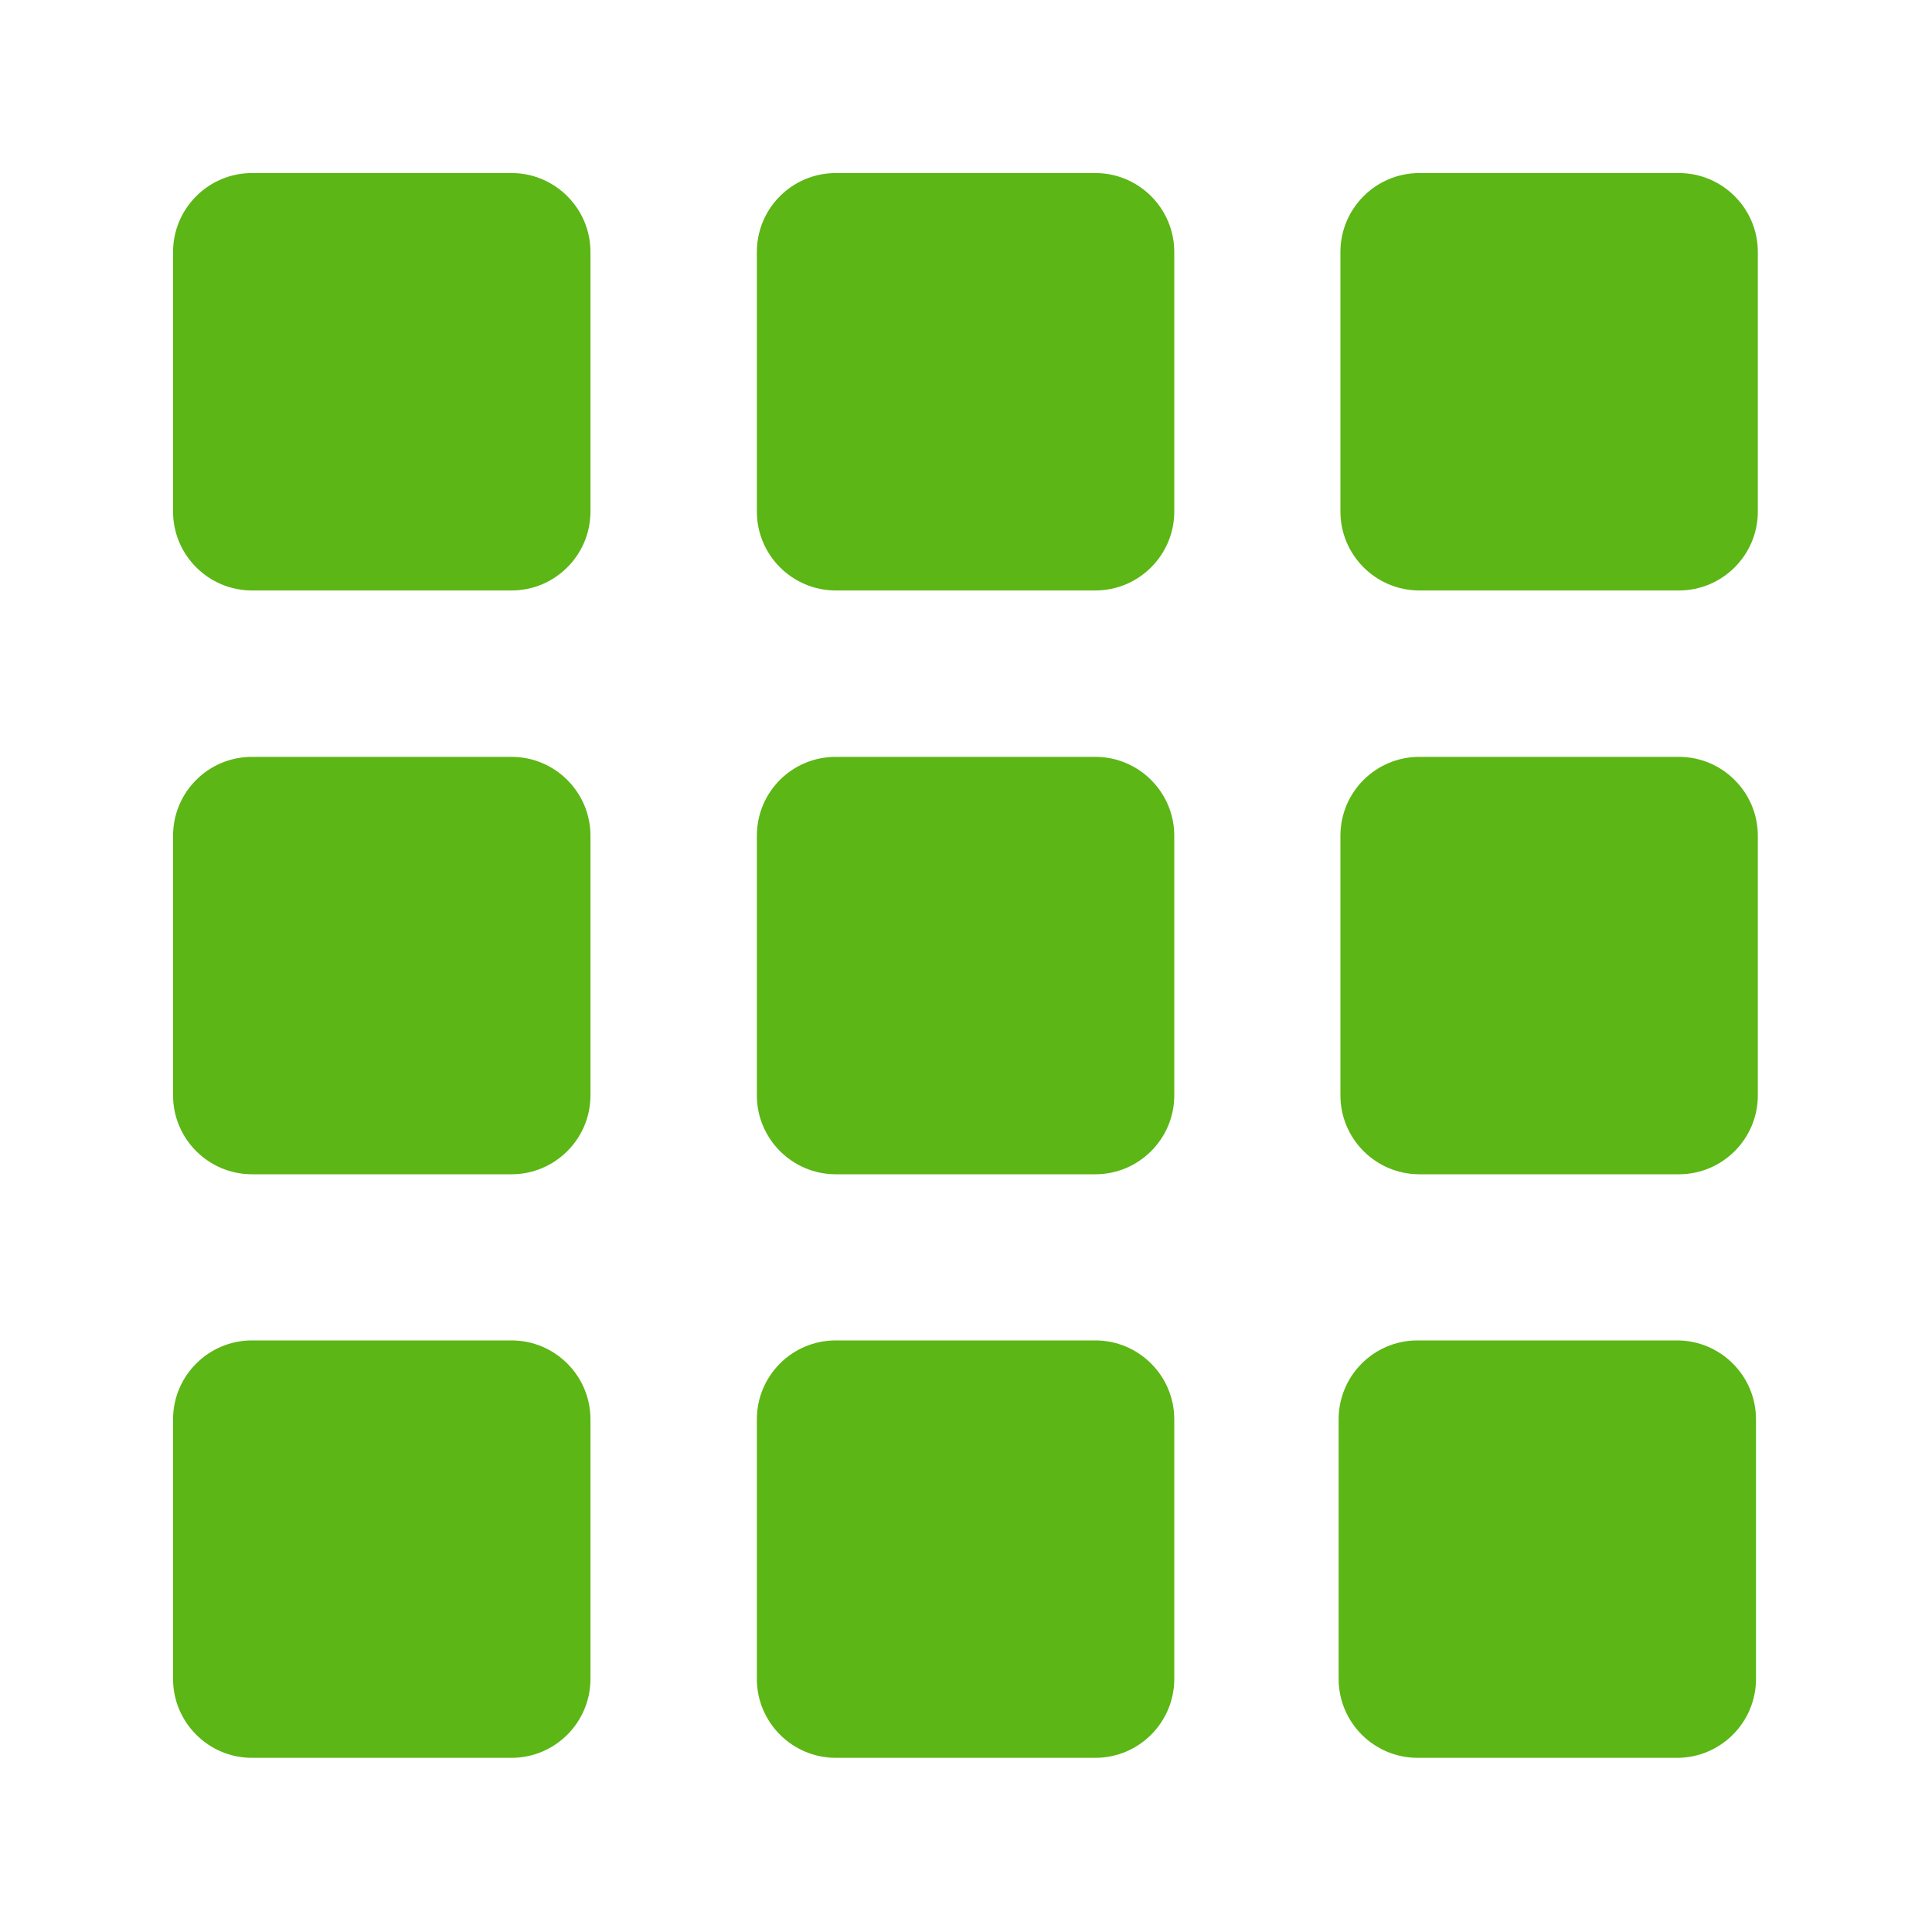 <svg width="40" height="40" viewBox="0 0 40 40" fill="none" xmlns="http://www.w3.org/2000/svg">
<path fill-rule="evenodd" clip-rule="evenodd" d="M10.591 3.583H5.217C4.316 3.583 3.583 4.316 3.583 5.217V10.591C3.583 11.492 4.316 12.225 5.217 12.225H10.591C11.492 12.225 12.225 11.492 12.225 10.591V5.217C12.225 4.316 11.492 3.583 10.591 3.583ZM17.304 3.583H22.678C23.579 3.583 24.312 4.316 24.312 5.217V10.591C24.312 11.492 23.579 12.225 22.678 12.225H17.304C16.403 12.225 15.67 11.492 15.67 10.591V5.217C15.67 4.316 16.398 3.583 17.304 3.583ZM29.386 3.583H34.76C35.661 3.583 36.394 4.316 36.394 5.217V10.591C36.394 11.492 35.661 12.225 34.76 12.225H29.386C28.485 12.225 27.752 11.492 27.752 10.591V5.217C27.752 4.316 28.485 3.583 29.386 3.583ZM29.386 15.67H34.76C35.661 15.67 36.394 16.403 36.394 17.304V22.678C36.394 23.579 35.661 24.312 34.76 24.312H29.386C28.485 24.312 27.752 23.579 27.752 22.678V17.304C27.752 16.398 28.485 15.67 29.386 15.67ZM22.678 15.67H17.304C16.398 15.67 15.67 16.398 15.67 17.304V22.678C15.67 23.579 16.403 24.312 17.304 24.312H22.678C23.579 24.312 24.312 23.579 24.312 22.678V17.304C24.312 16.403 23.579 15.67 22.678 15.67ZM5.217 15.67H10.591C11.492 15.67 12.225 16.403 12.225 17.304V22.678C12.225 23.579 11.492 24.312 10.591 24.312H5.217C4.316 24.312 3.583 23.579 3.583 22.678V17.304C3.583 16.398 4.316 15.67 5.217 15.67ZM22.678 27.752H17.304C16.398 27.752 15.67 28.485 15.67 29.386V34.76C15.67 35.661 16.403 36.394 17.304 36.394H22.678C23.579 36.394 24.312 35.661 24.312 34.76V29.386C24.312 28.485 23.579 27.752 22.678 27.752ZM29.349 27.752H34.722C35.623 27.752 36.356 28.485 36.356 29.386V34.76C36.356 35.661 35.623 36.394 34.722 36.394H29.349C28.448 36.394 27.715 35.661 27.715 34.76V29.386C27.715 28.485 28.443 27.752 29.349 27.752ZM10.591 27.752H5.217C4.316 27.752 3.583 28.485 3.583 29.386V34.76C3.583 35.661 4.316 36.394 5.217 36.394H10.591C11.492 36.394 12.225 35.661 12.225 34.76V29.386C12.225 28.485 11.492 27.752 10.591 27.752Z" fill="#5CB615"/>
</svg>
